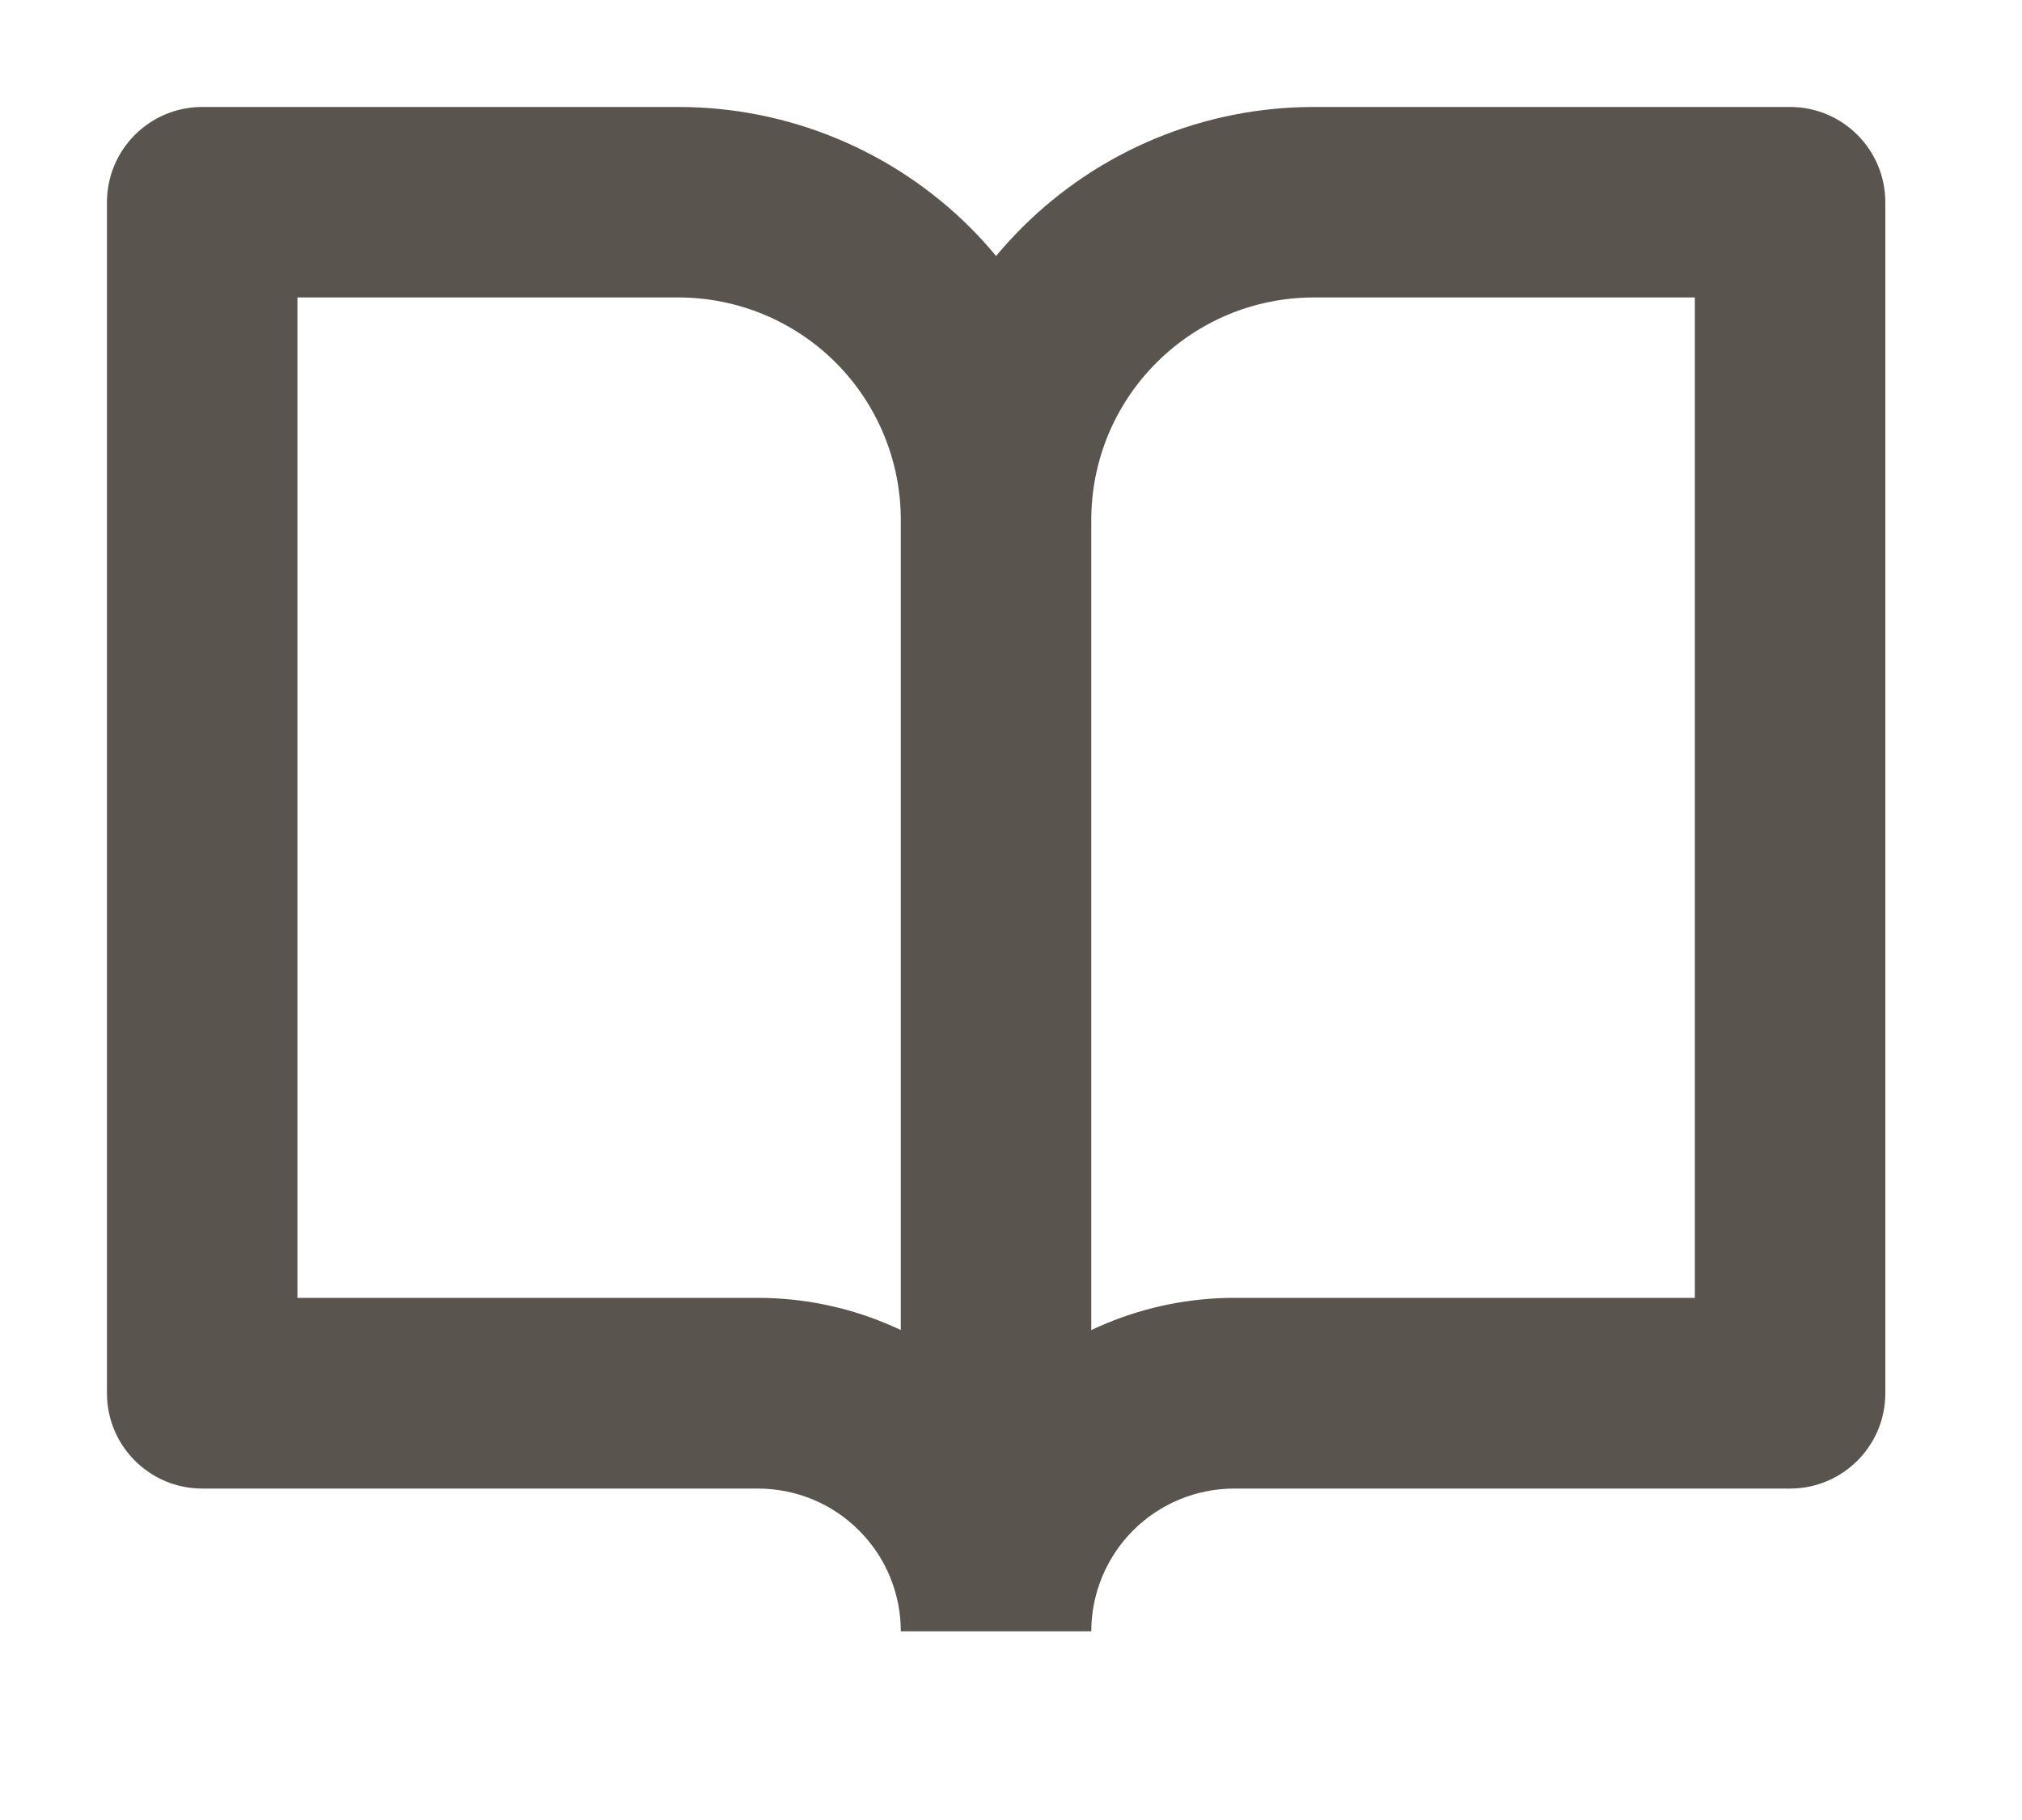 <?xml version="1.0" encoding="utf-8"?>
<svg xmlns="http://www.w3.org/2000/svg" fill="none" height="100%" overflow="visible" preserveAspectRatio="none" style="display: block;" viewBox="0 0 10 9" width="100%">
<path d="M1 1V0.529C0.74 0.529 0.529 0.74 0.529 1H1ZM4.926 2.571L5.397 2.571L4.926 2.571ZM3.748 6.89V6.418V6.89ZM1 6.89H0.529C0.529 7.15 0.74 7.361 1 7.361V6.89ZM8.853 1H9.324C9.324 0.74 9.113 0.529 8.853 0.529V1ZM6.497 1V0.529V1ZM6.104 6.89L6.104 6.418L6.104 6.89ZM8.853 6.89V7.361C9.113 7.361 9.324 7.15 9.324 6.89H8.853ZM1 1V1.471H3.356V1V0.529H1V1ZM3.356 1V1.471C3.647 1.471 3.927 1.587 4.133 1.793L4.466 1.46L4.8 1.127C4.417 0.744 3.897 0.529 3.356 0.529V1ZM4.466 1.46L4.133 1.793C4.339 1.999 4.455 2.279 4.455 2.571L4.926 2.571L5.397 2.571C5.397 2.029 5.182 1.51 4.8 1.127L4.466 1.46ZM4.926 2.571H4.455V8.067H4.926H5.397V2.571H4.926ZM4.926 8.067H5.397C5.397 7.63 5.224 7.211 4.915 6.901L4.581 7.235L4.248 7.568C4.381 7.7 4.455 7.88 4.455 8.067H4.926ZM4.581 7.235L4.915 6.901C4.605 6.592 4.186 6.418 3.748 6.418L3.748 6.89L3.748 7.361C3.936 7.361 4.116 7.435 4.248 7.568L4.581 7.235ZM3.748 6.89V6.418H1V6.89V7.361H3.748V6.89ZM1 6.89H1.471V1H1H0.529V6.89H1ZM8.853 1V0.529H6.497V1V1.471H8.853V1ZM6.497 1V0.529C5.955 0.529 5.436 0.744 5.053 1.127L5.386 1.46L5.72 1.793C5.926 1.587 6.205 1.471 6.497 1.471V1ZM5.386 1.46L5.053 1.127C4.67 1.51 4.455 2.029 4.455 2.571L4.926 2.571L5.397 2.571C5.397 2.279 5.513 1.999 5.72 1.793L5.386 1.46ZM4.926 8.067H5.397C5.397 7.88 5.472 7.7 5.604 7.568L5.271 7.235L4.938 6.901C4.629 7.211 4.455 7.63 4.455 8.067H4.926ZM5.271 7.235L5.604 7.568C5.737 7.435 5.917 7.361 6.104 7.361L6.104 6.89L6.104 6.418C5.667 6.418 5.247 6.592 4.938 6.901L5.271 7.235ZM6.104 6.89V7.361H8.853V6.89V6.418H6.104V6.89ZM8.853 6.89H9.324V1H8.853H8.382V6.89H8.853Z" fill="#5A544E" id="Icon"/>
</svg>